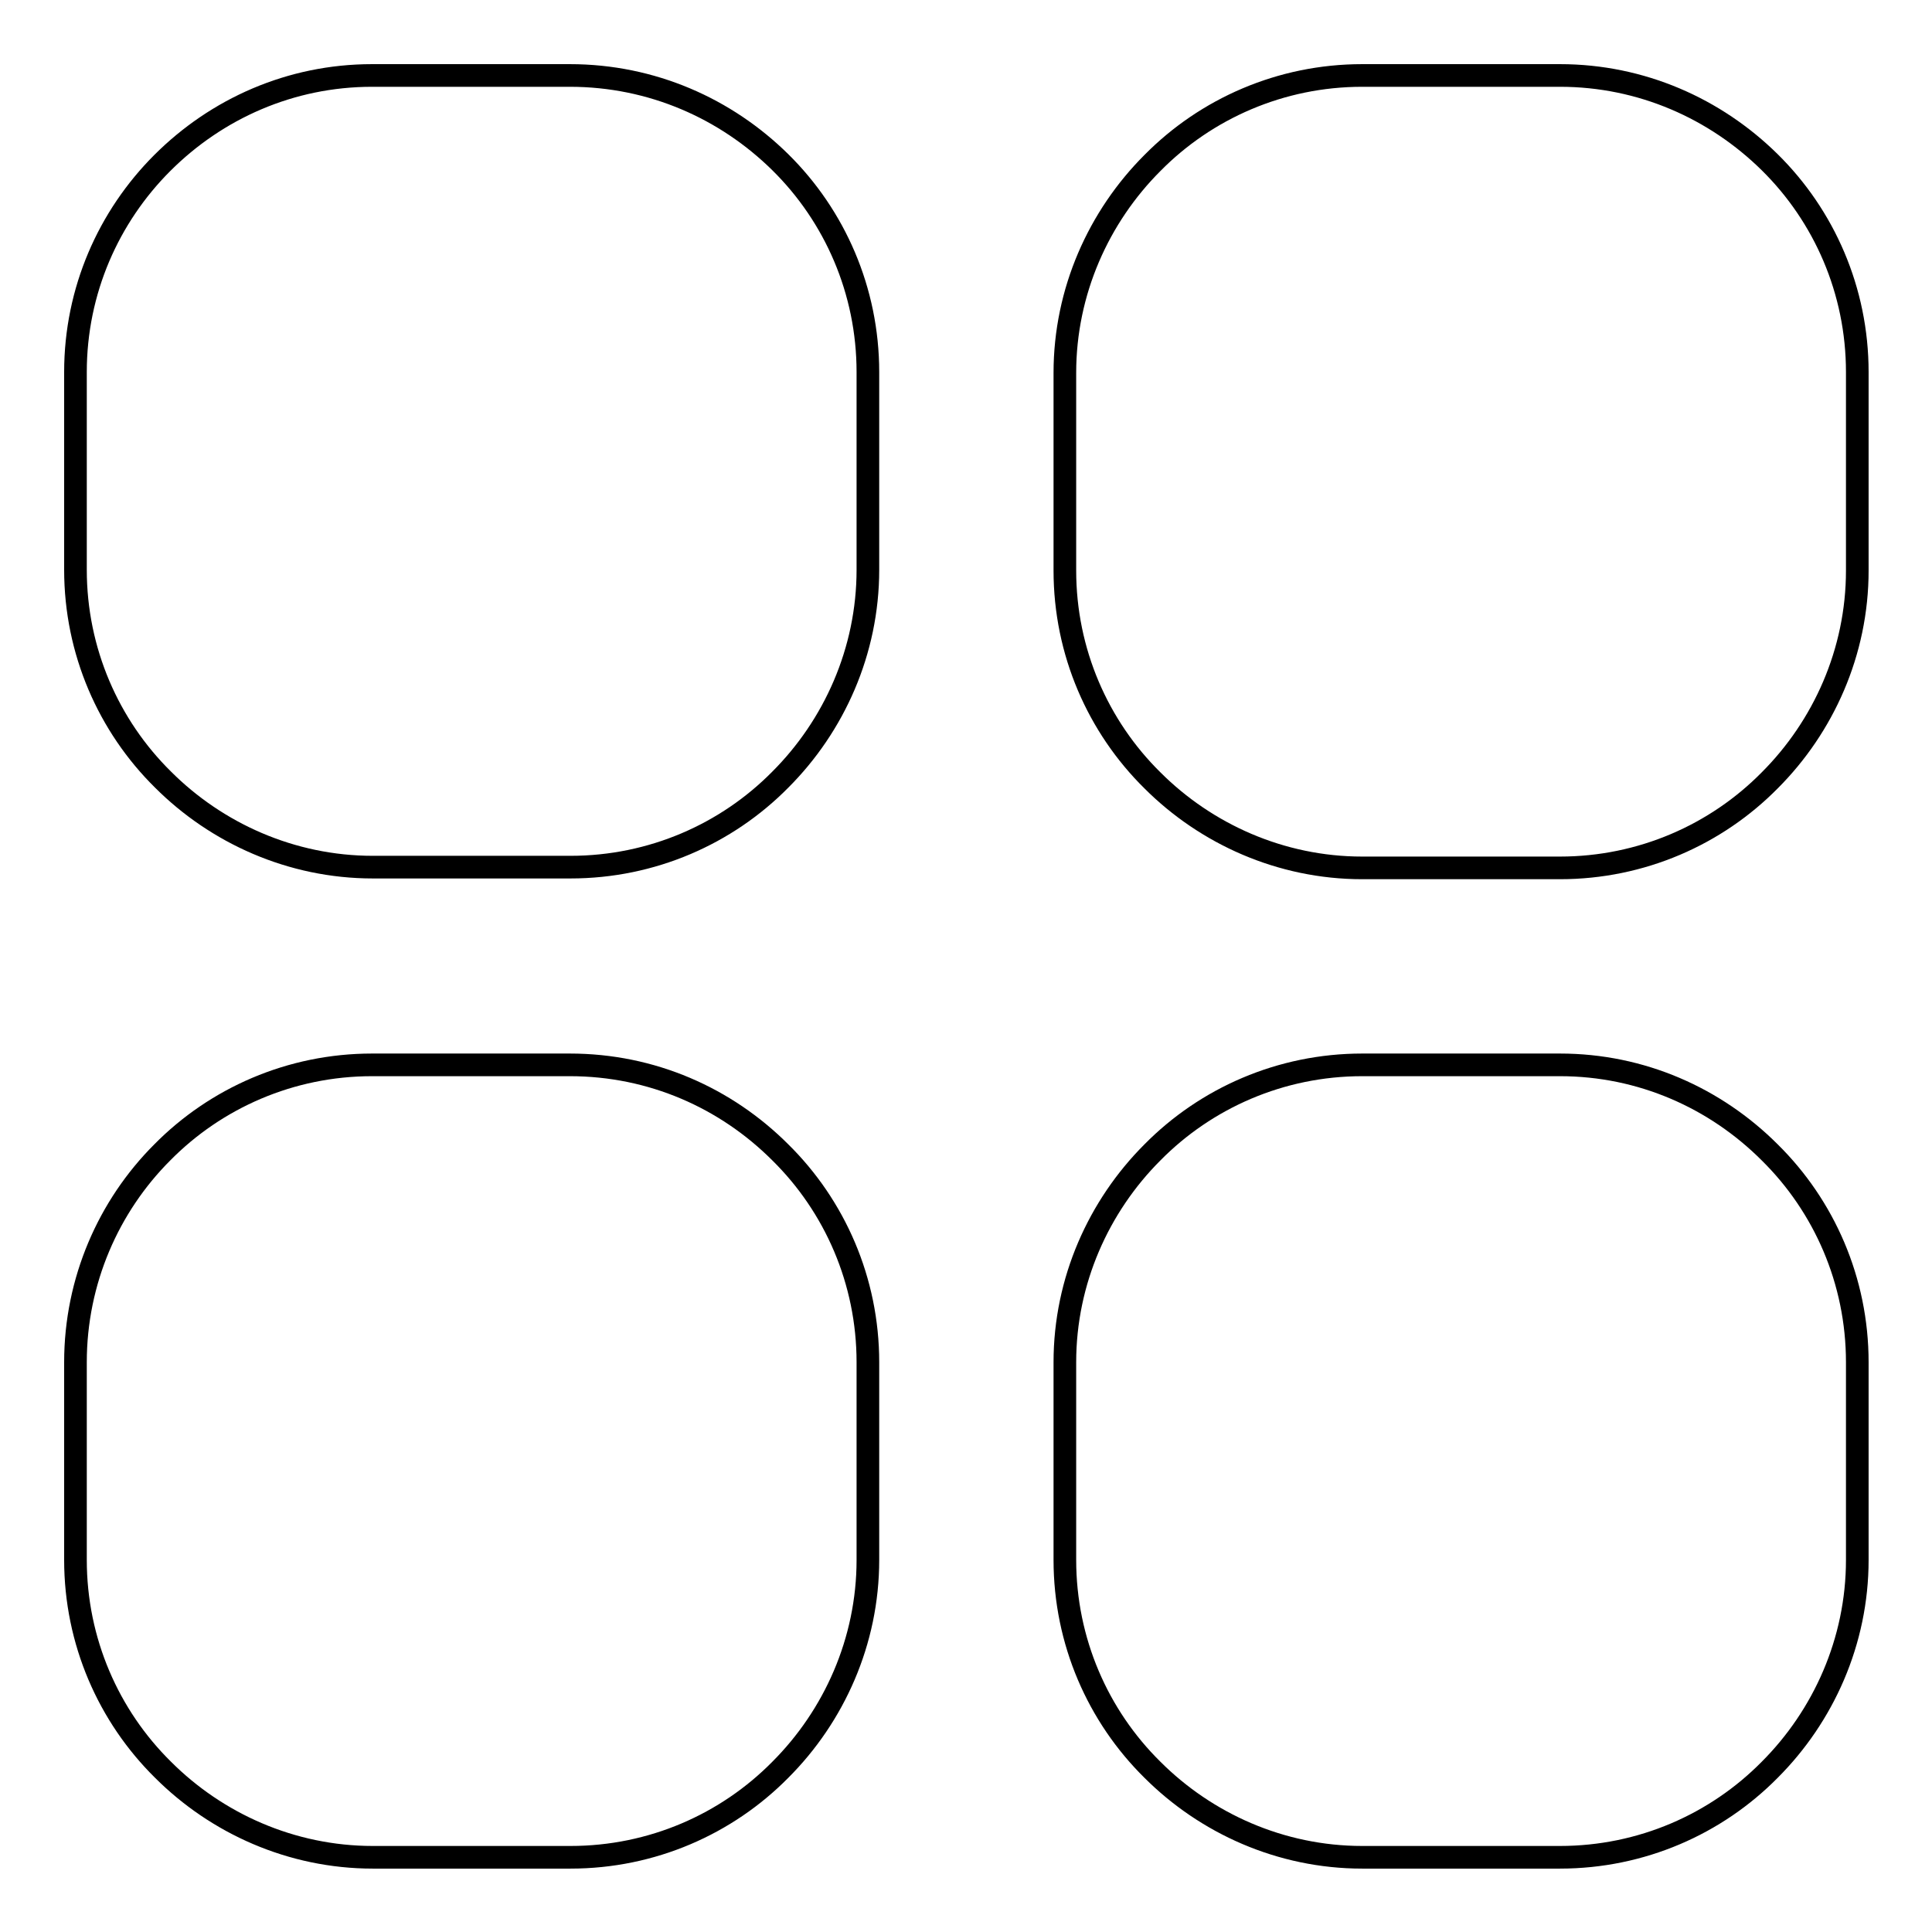 <?xml version="1.0" encoding="utf-8"?>
<!-- Svg Vector Icons : http://www.onlinewebfonts.com/icon -->
<!DOCTYPE svg PUBLIC "-//W3C//DTD SVG 1.1//EN" "http://www.w3.org/Graphics/SVG/1.1/DTD/svg11.dtd">
<svg version="1.1" xmlns="http://www.w3.org/2000/svg" xmlns:xlink="http://www.w3.org/1999/xlink" x="0px" y="0px" viewBox="0 0 256 256" enable-background="new 0 0 256 256" xml:space="preserve">
<g><g><path stroke-width="3" fill-opacity="0" stroke="#000000"  d="M75.5,10H49.3c-10.8,0-20.6,4.4-27.8,11.6C14.4,28.7,10,38.5,10,49.3v26.2c0,10.8,4.4,20.7,11.6,27.8c7.1,7.1,17,11.6,27.8,11.6h26.2c10.8,0,20.7-4.4,27.8-11.6c7.1-7.1,11.6-17,11.6-27.8V49.3c0-10.8-4.4-20.7-11.6-27.8C96.2,14.4,86.4,10,75.5,10z"/><path stroke-width="3" fill-opacity="0" stroke="#000000"  d="M206.7,10h-26.2c-10.8,0-20.7,4.4-27.8,11.6c-7.1,7.1-11.6,17-11.6,27.8v26.2c0,10.8,4.4,20.7,11.6,27.8c7.1,7.1,17,11.6,27.8,11.6h26.2c10.8,0,20.7-4.4,27.8-11.6c7.1-7.1,11.6-17,11.6-27.8V49.3c0-10.8-4.4-20.7-11.6-27.8C227.3,14.4,217.5,10,206.7,10z"/><path stroke-width="3" fill-opacity="0" stroke="#000000"  d="M75.5,141.1H49.3c-10.8,0-20.7,4.4-27.8,11.6c-7.1,7.1-11.5,17-11.5,27.8v26.2c0,10.8,4.4,20.7,11.6,27.8c7.1,7.1,17,11.6,27.8,11.6h26.2c10.8,0,20.7-4.4,27.8-11.6c7.1-7.1,11.6-17,11.6-27.8v-26.2c0-10.8-4.4-20.7-11.6-27.8C96.2,145.5,86.4,141.1,75.5,141.1z"/><path stroke-width="3" fill-opacity="0" stroke="#000000"  d="M206.7,141.1h-26.2c-10.8,0-20.7,4.4-27.8,11.6c-7.1,7.1-11.6,17-11.6,27.8v26.2c0,10.8,4.4,20.7,11.6,27.8c7.1,7.1,17,11.6,27.8,11.6h26.2c10.8,0,20.7-4.4,27.8-11.6c7.1-7.1,11.6-17,11.6-27.8v-26.2c0-10.8-4.4-20.7-11.6-27.8C227.3,145.5,217.5,141.1,206.7,141.1z"/></g></g>
</svg>